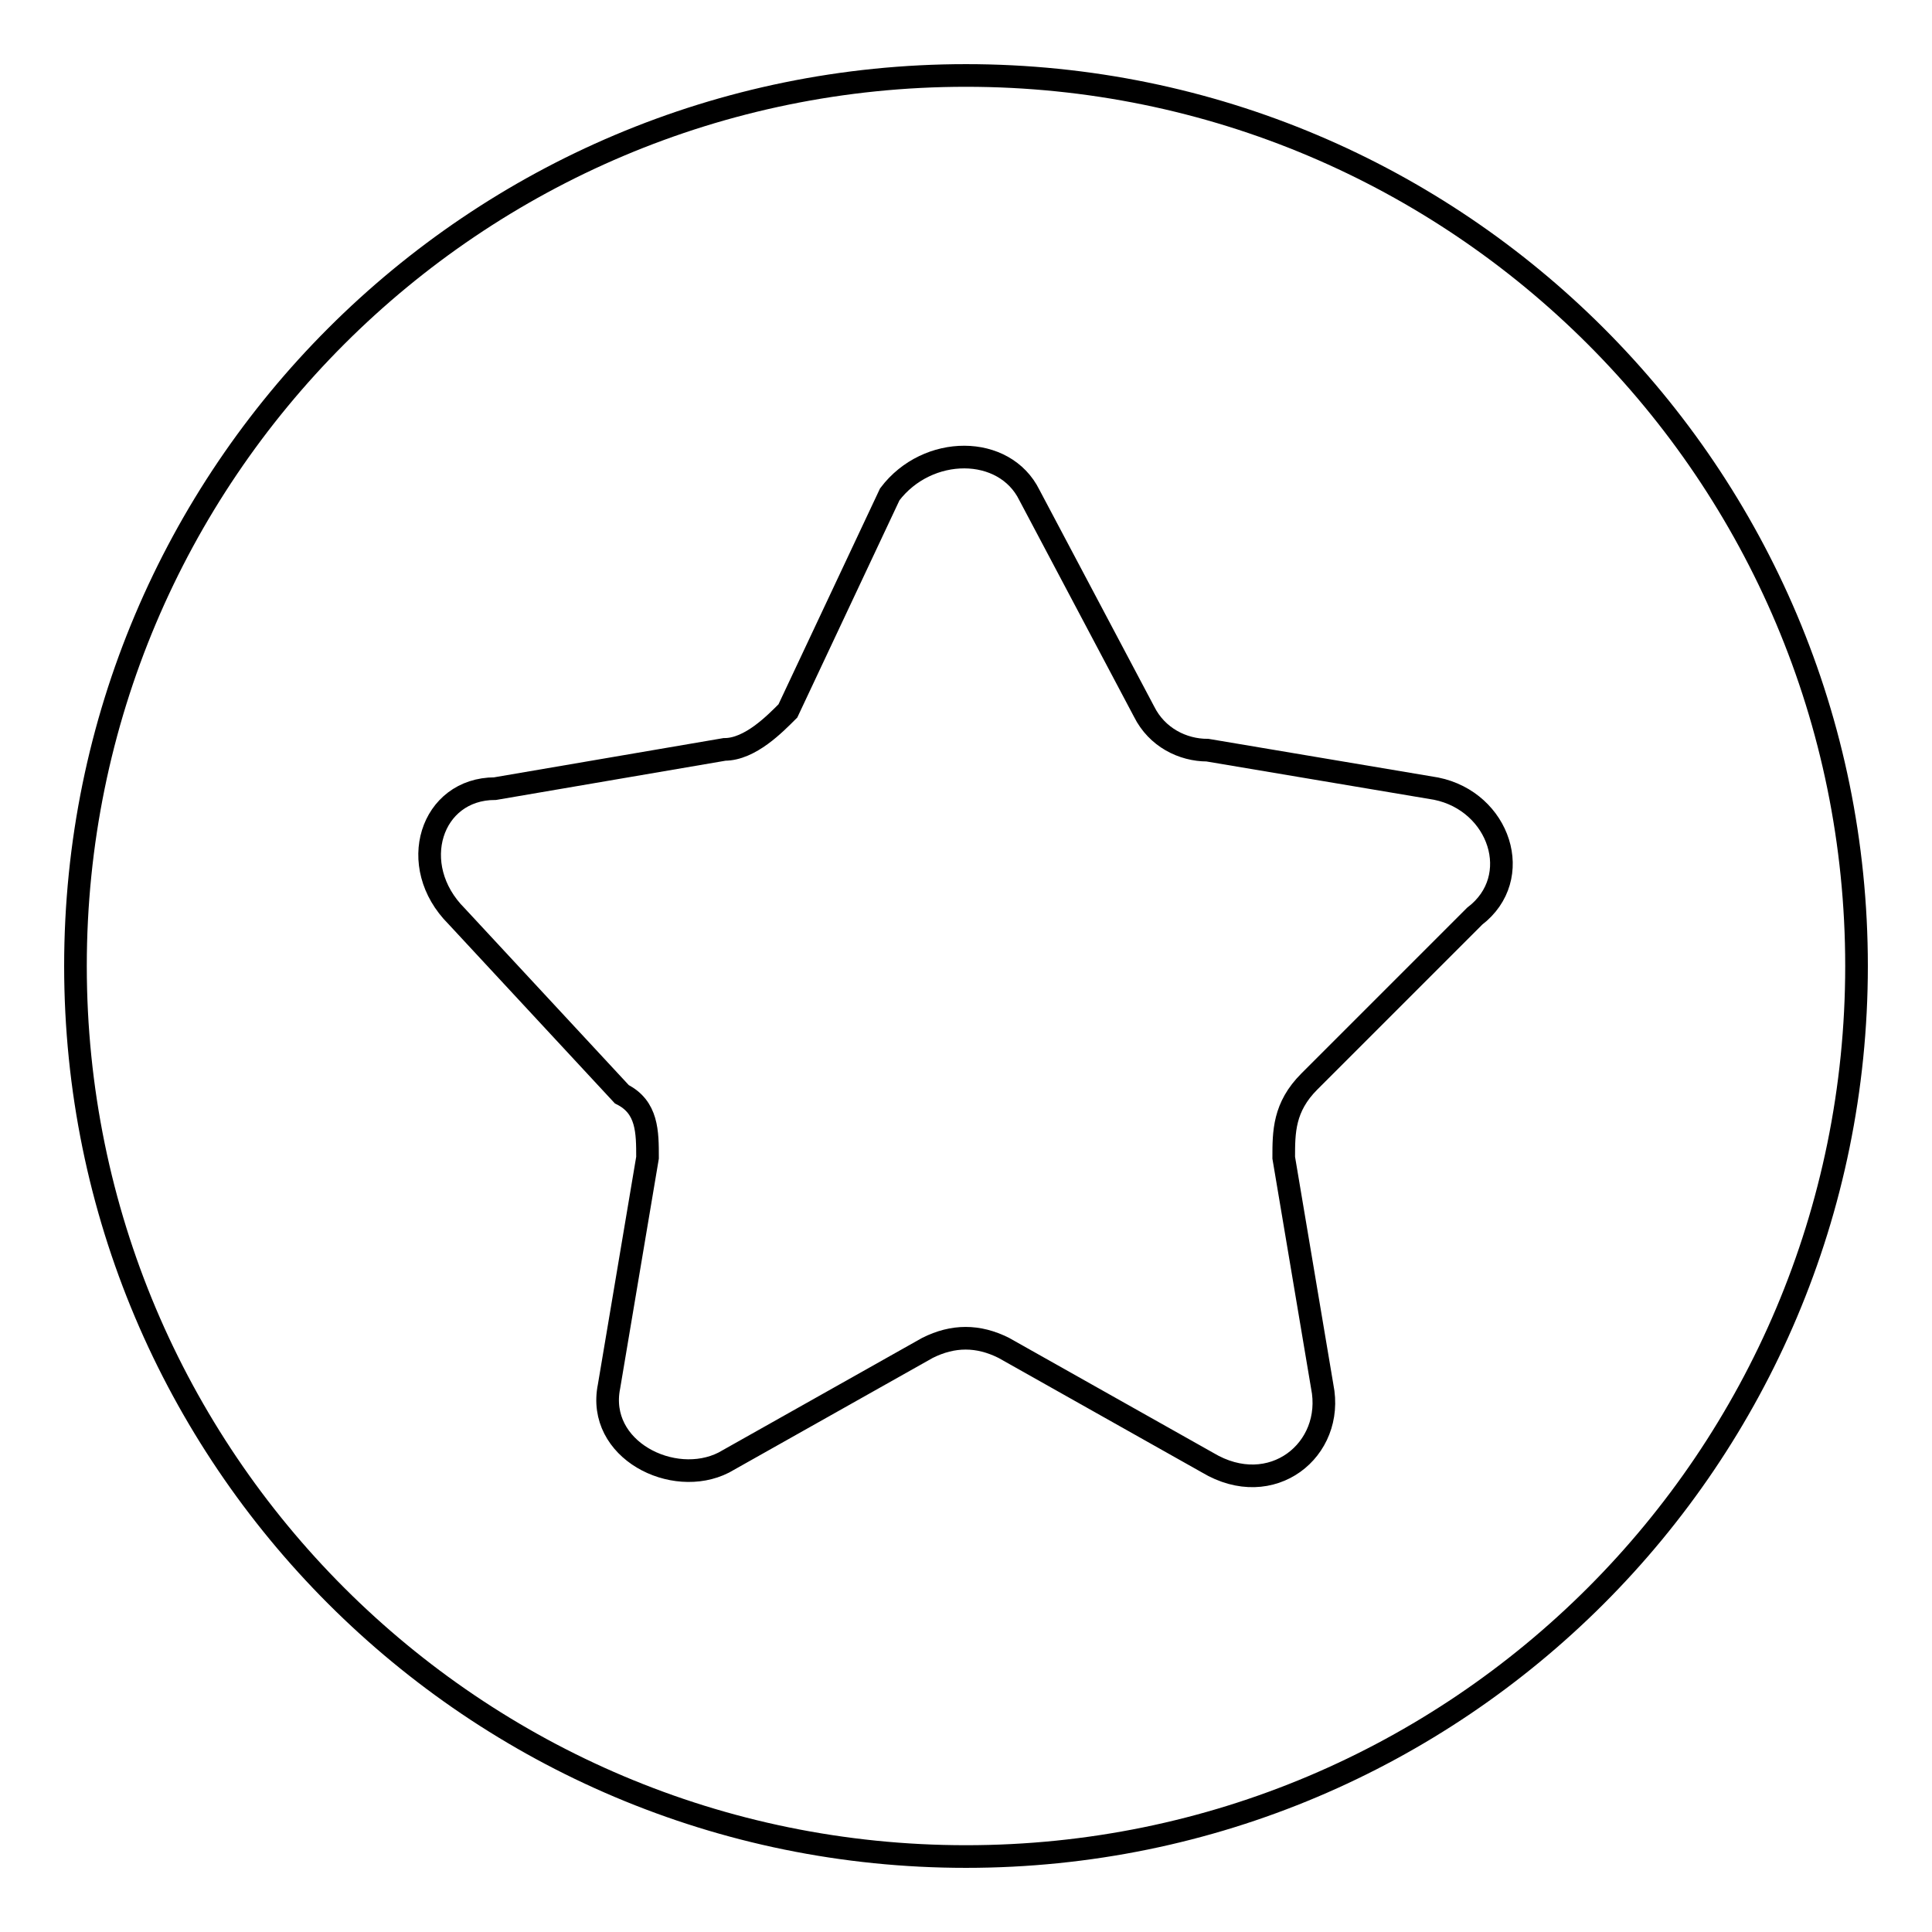 <?xml version="1.0" encoding="utf-8"?>
<!-- Svg Vector Icons : http://www.onlinewebfonts.com/icon -->
<!DOCTYPE svg PUBLIC "-//W3C//DTD SVG 1.1//EN" "http://www.w3.org/Graphics/SVG/1.1/DTD/svg11.dtd">
<svg version="1.1" xmlns="http://www.w3.org/2000/svg" xmlns:xlink="http://www.w3.org/1999/xlink" x="0px" y="0px" viewBox="0 0 256 256" enable-background="new 0 0 256 256" xml:space="preserve">
<g><g><path stroke-width="3" fill-opacity="0" stroke="#000000"  d="M10,128c0,65.2,52.8,118,118,118c65.2,0,118-52.8,118-118c0-65.2-52.8-118-118-118C62.8,10,10,62.8,10,128z"/><path stroke-width="3" fill-opacity="0" stroke="#000000"  d="M136.4,65.6l15.2,28.7c1.7,3.4,5.1,5.1,8.4,5.1l30.3,5.1c8.4,1.7,11.8,11.8,5.1,16.9l-21.9,21.9c-3.4,3.4-3.4,6.7-3.4,10.1l5.1,30.3c1.7,8.4-6.7,15.2-15.2,10.1l-27-15.2c-3.4-1.7-6.7-1.7-10.1,0l-27,15.2c-6.7,3.4-16.9-1.7-15.2-10.1l5.1-30.3c0-3.4,0-6.7-3.4-8.4l-21.9-23.6c-6.7-6.7-3.4-16.9,5.1-16.9L96,99.3c3.4,0,6.7-3.4,8.4-5.1l13.5-28.7C122.9,58.9,133.1,58.9,136.4,65.6z"/></g></g>
</svg>